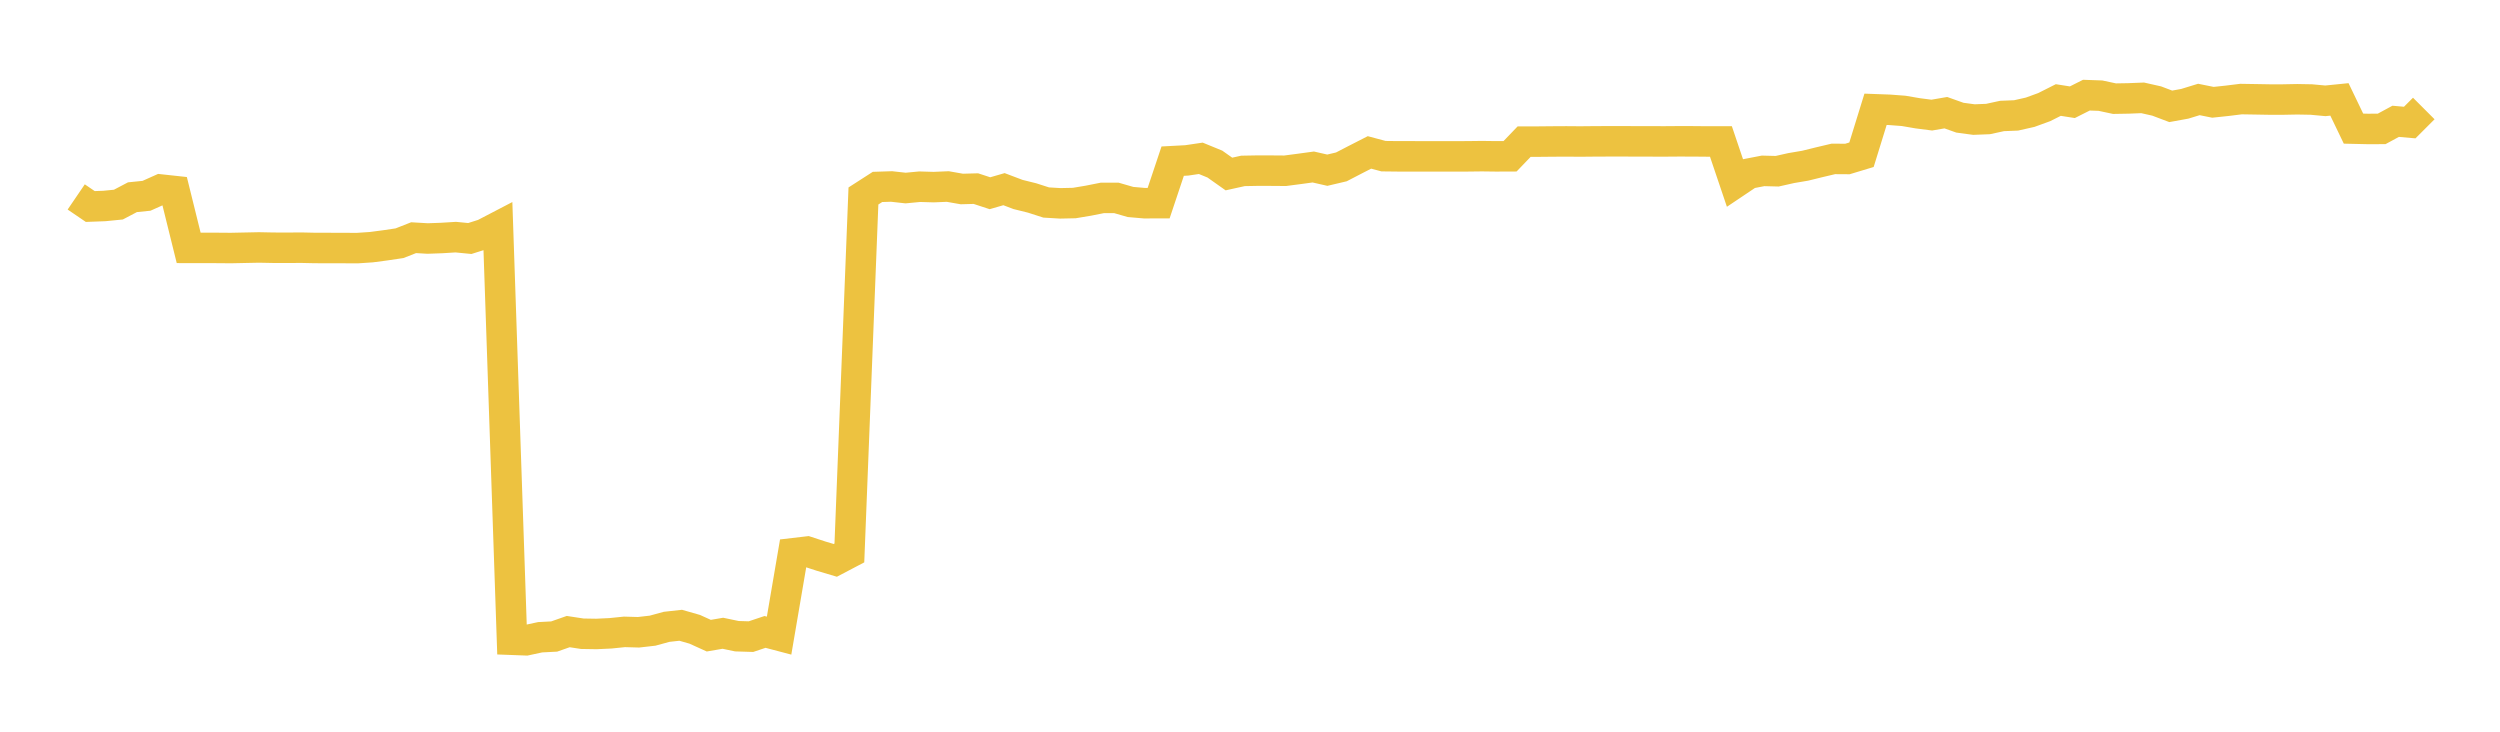<svg width="164" height="48" xmlns="http://www.w3.org/2000/svg" xmlns:xlink="http://www.w3.org/1999/xlink"><path fill="none" stroke="rgb(237,194,64)" stroke-width="2" d="M5,12.919L5.922,13.547L6.844,13.513L7.766,13.422L8.689,12.937L9.611,12.844L10.533,12.432L11.455,12.532L12.377,16.26L13.299,16.261L14.222,16.264L15.144,16.271L16.066,16.252L16.988,16.233L17.91,16.251L18.832,16.255L19.754,16.248L20.677,16.268L21.599,16.269L22.521,16.272L23.443,16.276L24.365,16.214L25.287,16.092L26.21,15.955L27.132,15.592L28.054,15.646L28.976,15.613L29.898,15.556L30.82,15.646L31.743,15.354L32.665,14.874L33.587,41.968L34.509,42.003L35.431,41.804L36.353,41.756L37.275,41.432L38.198,41.573L39.12,41.588L40.042,41.545L40.964,41.451L41.886,41.477L42.808,41.372L43.731,41.12L44.653,41.018L45.575,41.282L46.497,41.7L47.419,41.542L48.341,41.735L49.263,41.763L50.186,41.454L51.108,41.697L52.03,36.293L52.952,36.185L53.874,36.486L54.796,36.76L55.719,36.275L56.641,12.856L57.563,12.263L58.485,12.233L59.407,12.336L60.329,12.248L61.251,12.275L62.174,12.236L63.096,12.398L64.018,12.373L64.94,12.676L65.862,12.409L66.784,12.758L67.707,12.987L68.629,13.284L69.551,13.339L70.473,13.319L71.395,13.165L72.317,12.982L73.24,12.984L74.162,13.25L75.084,13.33L76.006,13.328L76.928,10.571L77.85,10.522L78.772,10.385L79.695,10.763L80.617,11.415L81.539,11.211L82.461,11.194L83.383,11.195L84.305,11.202L85.228,11.081L86.15,10.955L87.072,11.165L87.994,10.947L88.916,10.469L89.838,9.998L90.76,10.245L91.683,10.255L92.605,10.255L93.527,10.259L94.449,10.259L95.371,10.259L96.293,10.255L97.216,10.244L98.138,10.256L99.06,10.252L99.982,9.292L100.904,9.29L101.826,9.281L102.749,9.276L103.671,9.283L104.593,9.274L105.515,9.27L106.437,9.268L107.359,9.275L108.281,9.275L109.204,9.277L110.126,9.27L111.048,9.272L111.97,9.28L112.892,9.278L113.814,12.006L114.737,11.387L115.659,11.209L116.581,11.233L117.503,11.026L118.425,10.869L119.347,10.642L120.269,10.424L121.192,10.43L122.114,10.151L123.036,7.17L123.958,7.204L124.88,7.274L125.802,7.432L126.725,7.551L127.647,7.392L128.569,7.72L129.491,7.844L130.413,7.808L131.335,7.608L132.257,7.571L133.18,7.362L134.102,7.026L135.024,6.561L135.946,6.706L136.868,6.242L137.79,6.275L138.713,6.472L139.635,6.456L140.557,6.419L141.479,6.627L142.401,6.976L143.323,6.808L144.246,6.525L145.168,6.711L146.09,6.613L147.012,6.499L147.934,6.514L148.856,6.53L149.778,6.53L150.701,6.512L151.623,6.529L152.545,6.614L153.467,6.521L154.389,8.438L155.311,8.459L156.234,8.457L157.156,7.958L158.078,8.039L159,7.117"></path></svg>